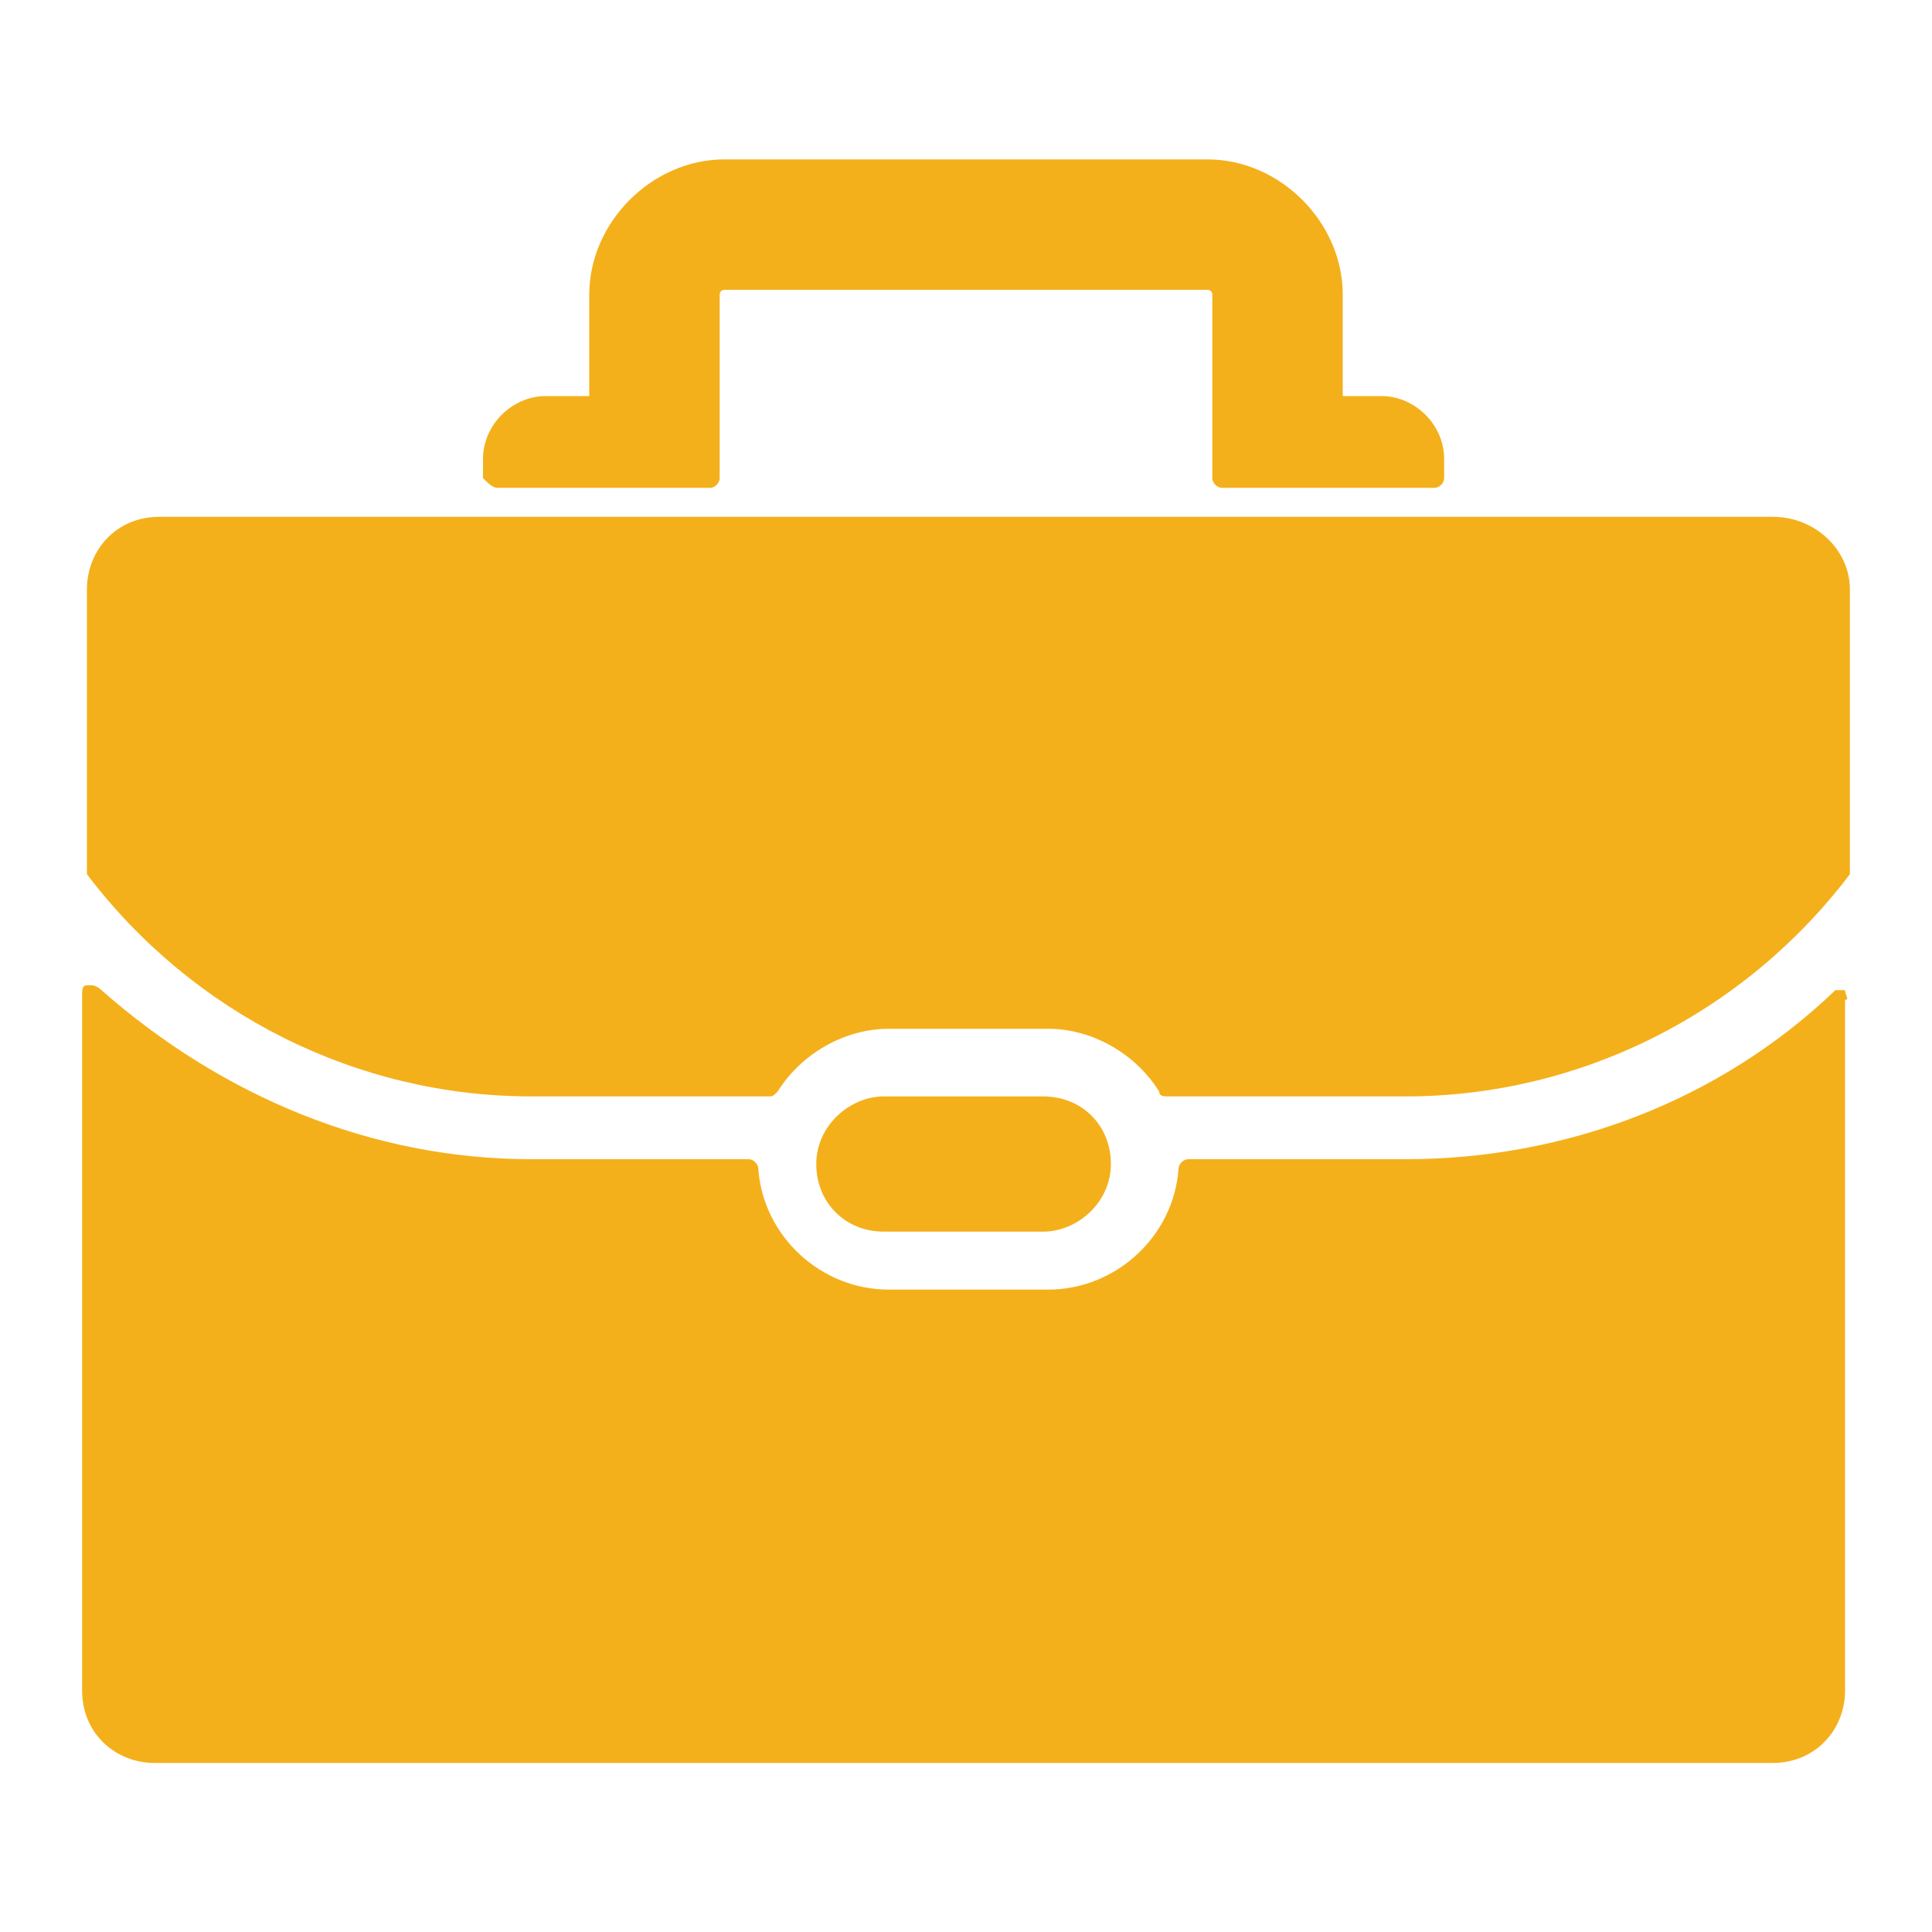 <?xml version="1.0" encoding="utf-8"?>
<!-- Generator: Adobe Illustrator 19.2.0, SVG Export Plug-In . SVG Version: 6.00 Build 0)  -->
<!DOCTYPE svg PUBLIC "-//W3C//DTD SVG 1.1//EN" "http://www.w3.org/Graphics/SVG/1.1/DTD/svg11.dtd">
<svg version="1.1" id="Layer_1" xmlns="http://www.w3.org/2000/svg" xmlns:xlink="http://www.w3.org/1999/xlink" x="0px" y="0px"
	 viewBox="0 0 40 40" style="enable-background:new 0 0 40 40;" xml:space="preserve">
<style type="text/css">
	.st0{fill:#F4B01B;}
</style>
<g>
	<path class="st0" d="M38.2,20.5C38.1,20.5,38.1,20.5,38.2,20.5c-0.1,0-0.2,0-0.2,0c-2.4,2.3-5.6,3.5-8.9,3.5h-4.5
		c-0.1,0-0.2,0.1-0.2,0.2c-0.1,1.4-1.3,2.5-2.7,2.5h-3.3c-1.4,0-2.6-1.1-2.7-2.5c0-0.1-0.1-0.2-0.2-0.2h-4.5c-3.3,0-6.4-1.3-8.9-3.5
		c0,0-0.1-0.1-0.2-0.1c0,0-0.1,0-0.1,0c-0.1,0-0.1,0.1-0.1,0.2v14.4c0,0.9,0.7,1.5,1.5,1.5h33.5c0.9,0,1.5-0.7,1.5-1.5V20.7
		C38.3,20.7,38.2,20.6,38.2,20.5z"/>
	<path class="st0" d="M36.7,10.7H3.3c-0.9,0-1.5,0.7-1.5,1.5v5.8c0,0,0,0.1,0,0.1c2.2,2.9,5.6,4.6,9.2,4.6h4.9c0.1,0,0.1,0,0.2-0.1
		c0.5-0.8,1.4-1.3,2.3-1.3h3.3c0.9,0,1.8,0.5,2.3,1.3c0,0.1,0.1,0.1,0.2,0.1h4.9c3.6,0,7-1.7,9.2-4.6c0,0,0-0.1,0-0.1v-5.8
		C38.3,11.4,37.6,10.7,36.7,10.7z"/>
	<path class="st0" d="M21.6,25.5c0.7,0,1.4-0.6,1.4-1.4s-0.6-1.4-1.4-1.4h-3.3c-0.7,0-1.4,0.6-1.4,1.4s0.6,1.4,1.4,1.4H21.6z"/>
	<path class="st0" d="M10.3,10.1h2.1h2.3c0.1,0,0.2-0.1,0.2-0.2V6.1c0,0,0-0.1,0.1-0.1h10c0,0,0.1,0,0.1,0.1v3.8
		c0,0.1,0.1,0.2,0.2,0.2h2.3h2.1c0.1,0,0.2-0.1,0.2-0.2V9.5c0-0.7-0.6-1.3-1.3-1.3h-0.8V6.1c0-1.5-1.3-2.8-2.8-2.8H15
		c-1.5,0-2.8,1.3-2.8,2.8v2.1h-0.9c-0.7,0-1.3,0.6-1.3,1.3v0.4C10.1,10,10.2,10.1,10.3,10.1z"/>
</g>
</svg>

